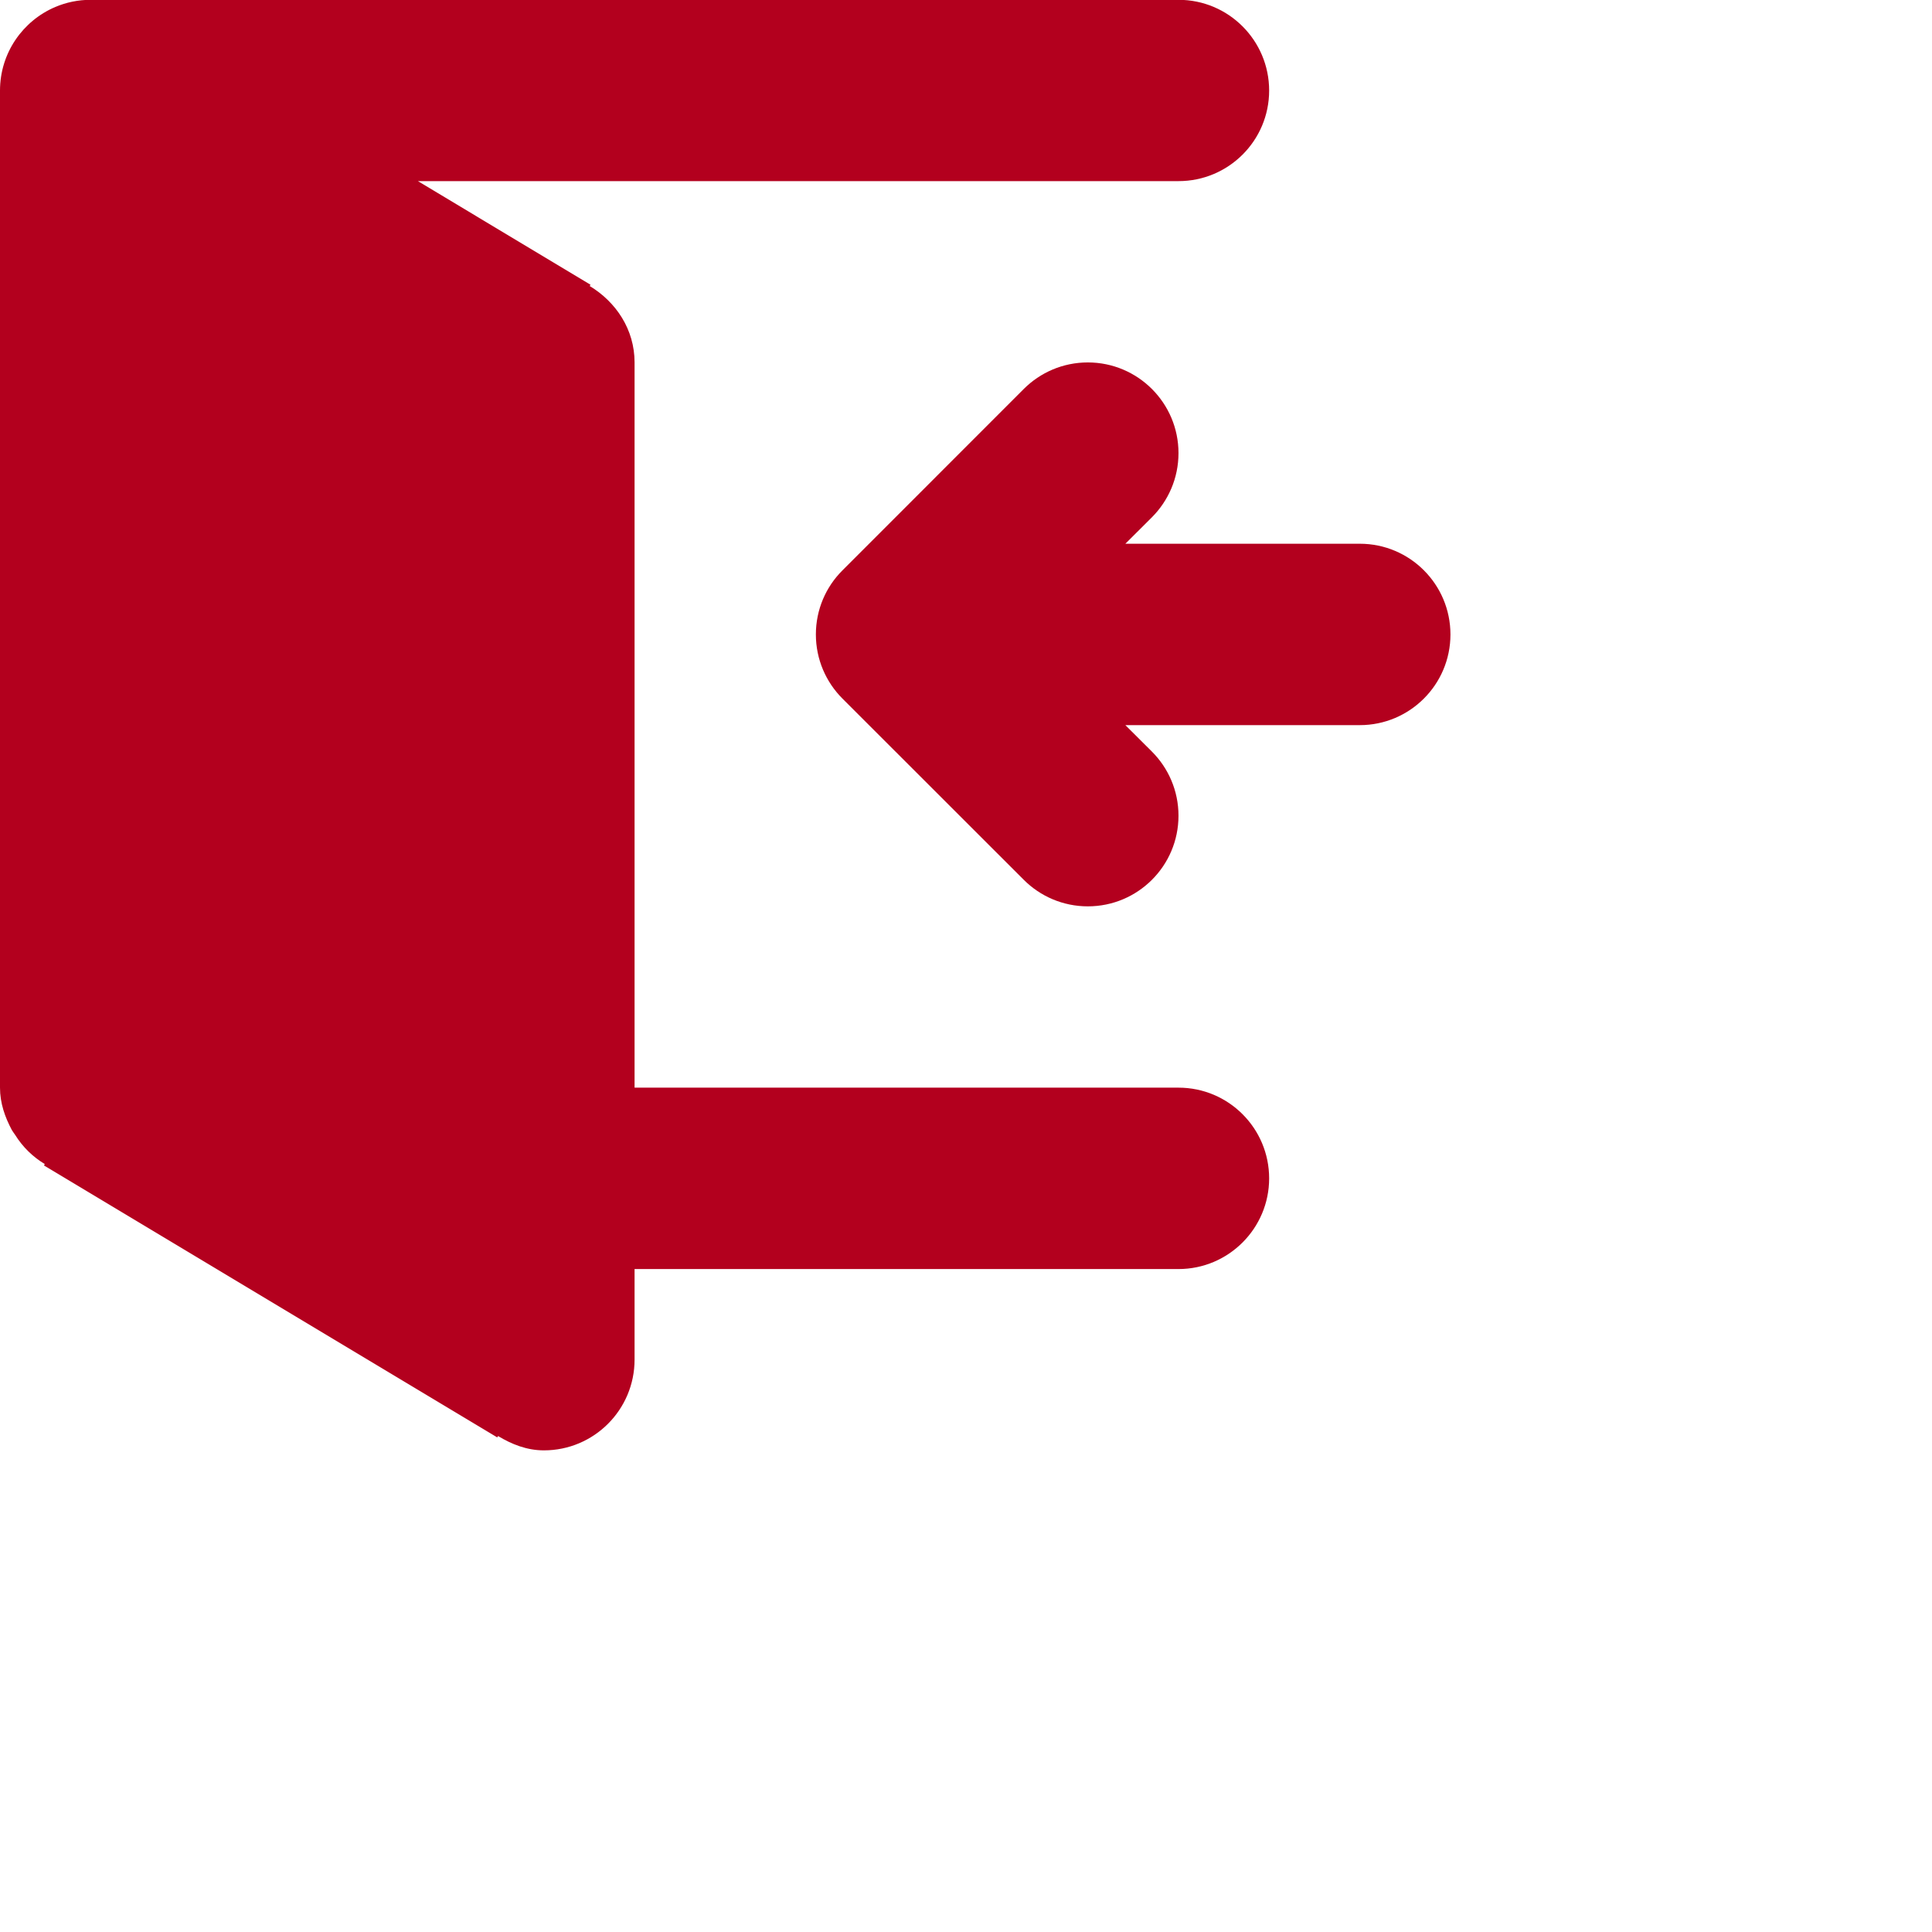 <svg 
 xmlns="http://www.w3.org/2000/svg"
 xmlns:xlink="http://www.w3.org/1999/xlink"
 width="0.222in" height="0.222in">
<path fill-rule="evenodd"  fill="rgb(179, 0, 30)"
 d="M15.000,7.999 L12.414,7.999 L12.707,8.291 C12.888,8.472 13.000,8.722 13.000,8.998 C13.000,9.551 12.552,9.998 12.000,9.998 C11.724,9.998 11.474,9.886 11.293,9.705 L9.293,7.706 C9.112,7.525 9.000,7.274 9.000,6.999 C9.000,6.722 9.112,6.472 9.293,6.292 L11.293,4.291 C11.474,4.110 11.724,3.998 12.000,3.998 C12.552,3.998 13.000,4.446 13.000,4.998 C13.000,5.275 12.888,5.524 12.707,5.706 L12.414,5.998 L15.000,5.998 C15.552,5.998 16.000,6.446 16.000,6.999 C16.000,7.551 15.552,7.999 15.000,7.999 ZM13.000,1.998 L11.000,1.998 L9.000,1.998 L4.610,1.998 L6.514,3.141 L6.505,3.155 C6.796,3.331 7.000,3.635 7.000,3.998 L7.000,11.998 L8.000,11.998 L11.000,11.998 L13.000,11.998 C13.552,11.998 14.000,12.446 14.000,12.999 C14.000,13.550 13.552,13.999 13.000,13.999 L8.000,13.999 L7.000,13.999 L7.000,14.998 C7.000,15.551 6.552,15.999 6.000,15.999 C5.811,15.999 5.645,15.932 5.494,15.841 L5.485,15.856 L0.485,12.856 L0.494,12.841 C0.360,12.760 0.250,12.652 0.167,12.519 C0.155,12.501 0.142,12.485 0.131,12.466 C0.055,12.324 -0.000,12.170 -0.000,11.998 L-0.000,0.999 C-0.000,0.584 0.252,0.229 0.610,0.077 C0.730,0.026 0.862,-0.002 1.000,-0.002 L9.000,-0.002 L13.000,-0.002 C13.552,-0.002 14.000,0.446 14.000,0.999 C14.000,1.551 13.552,1.998 13.000,1.998 Z"/>
</svg>